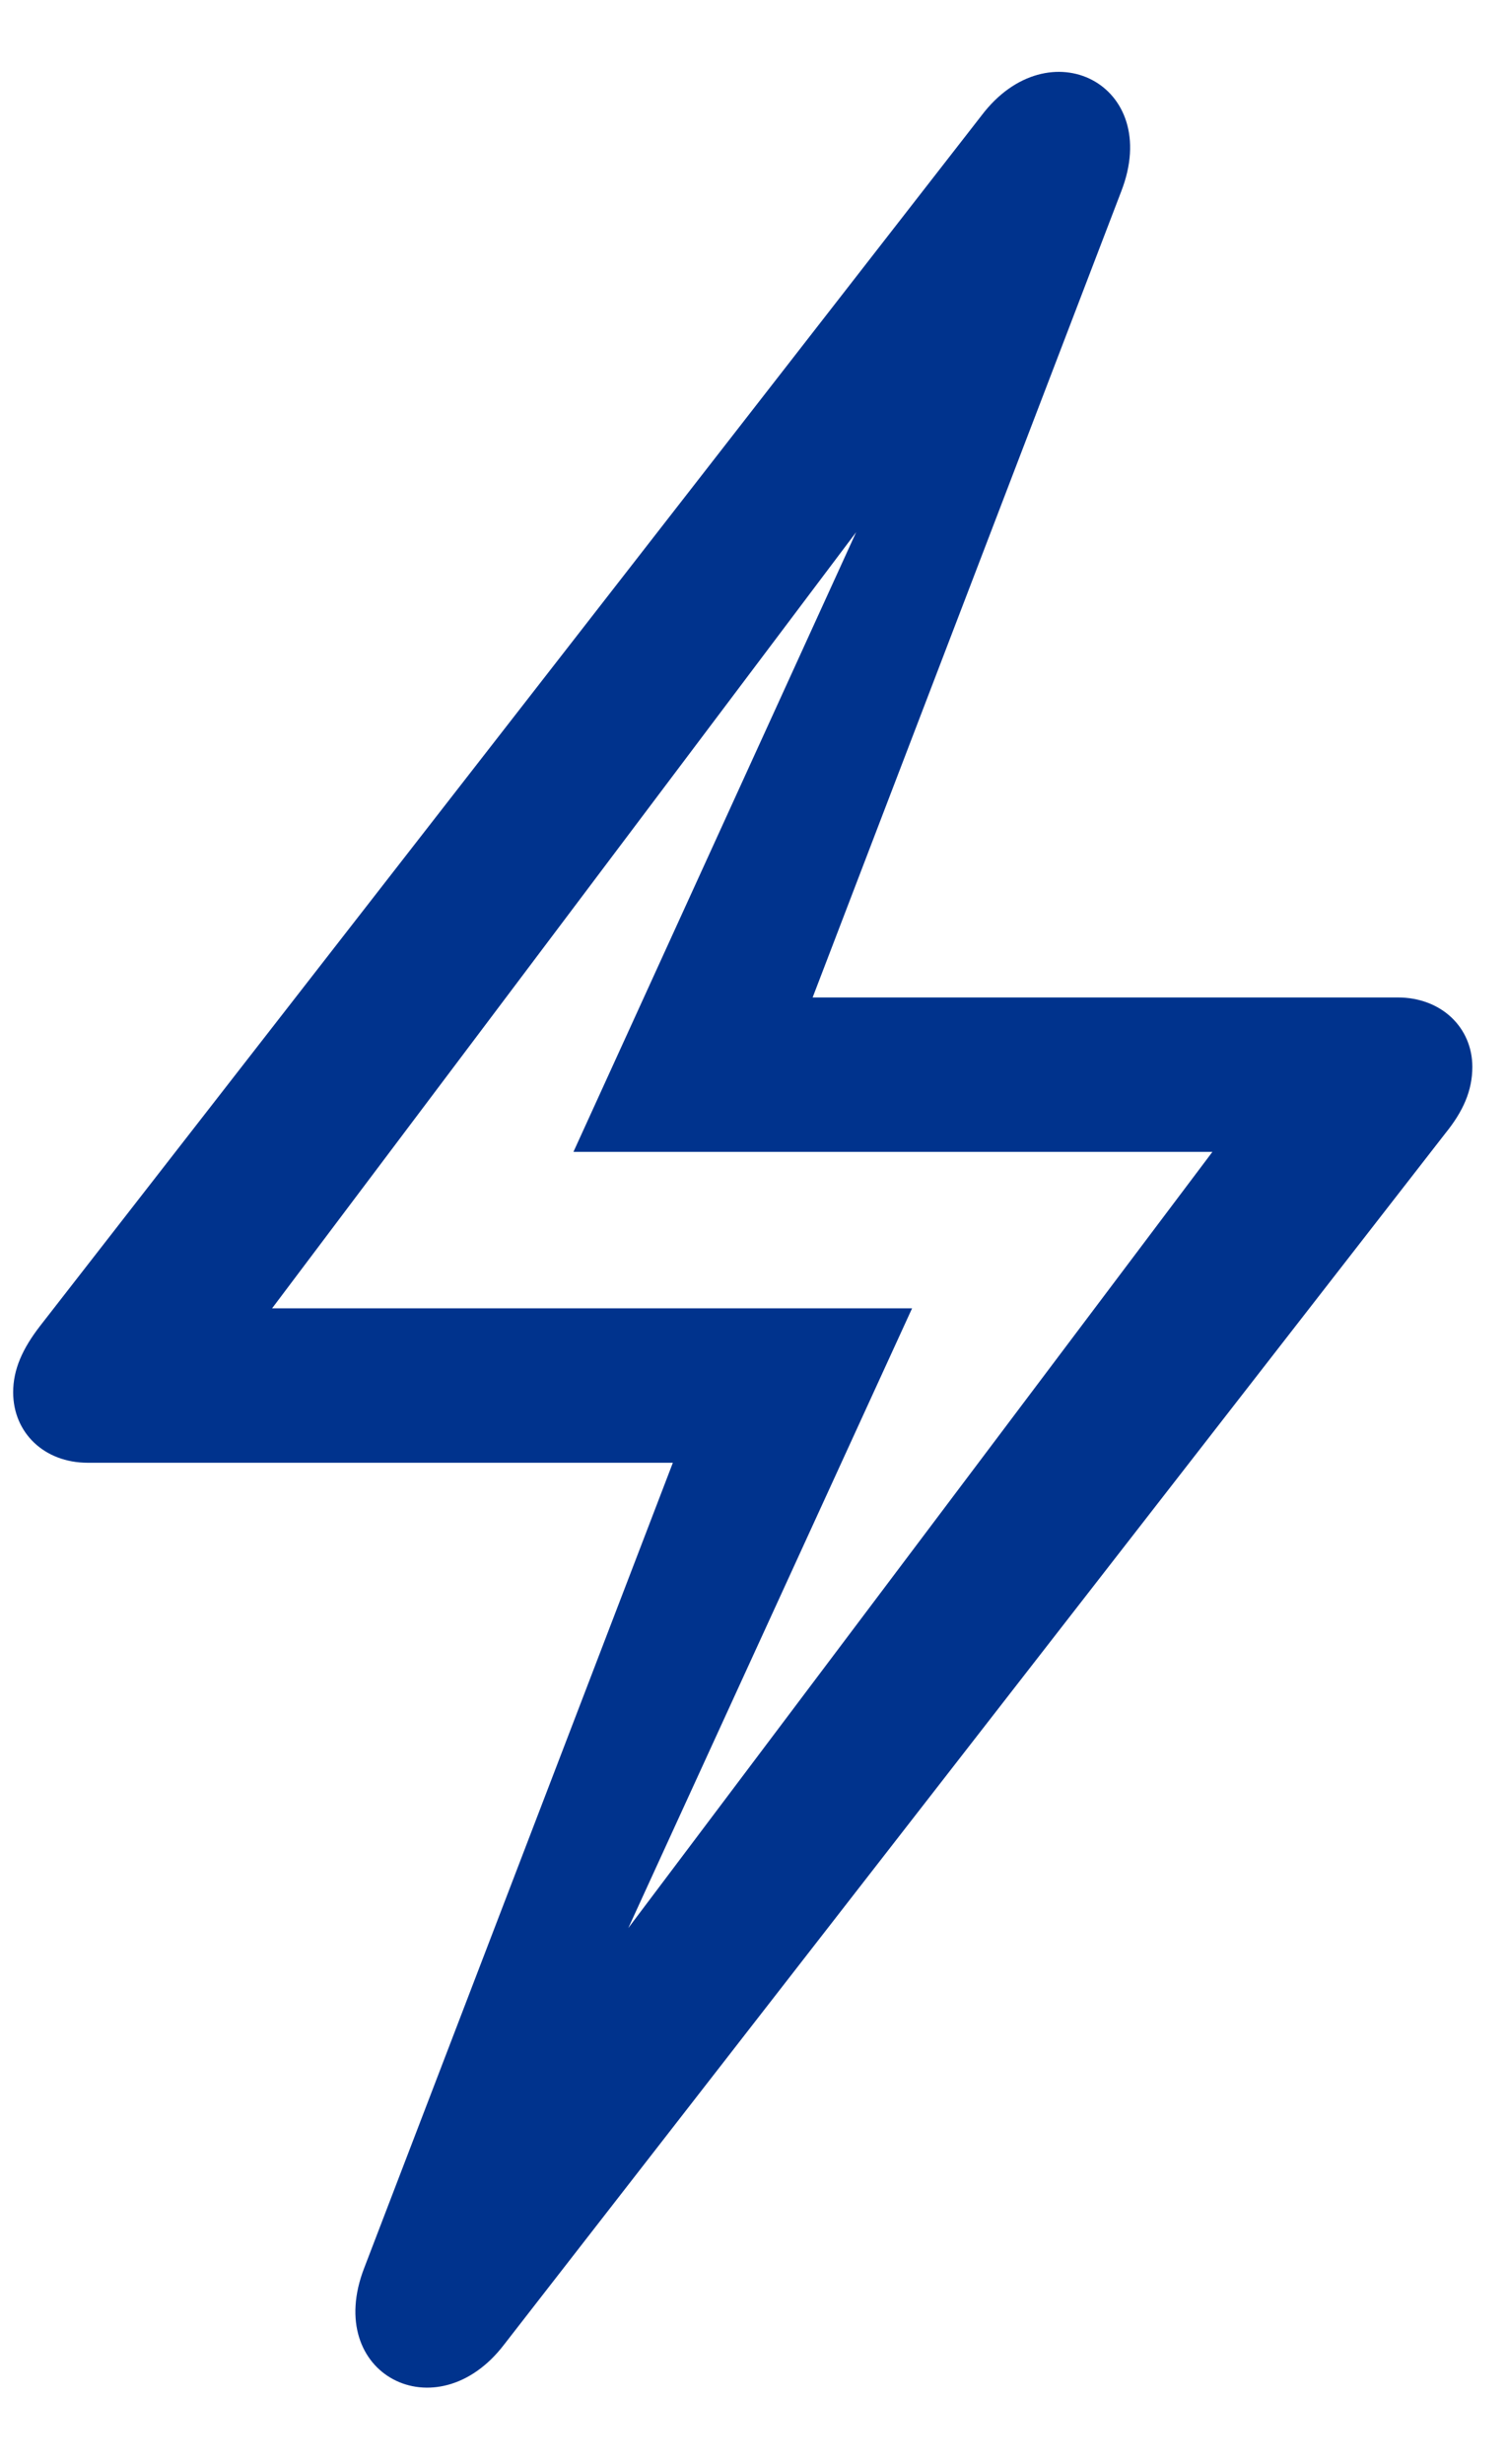 <svg width="41" height="67" viewBox="0 0 41 67" fill="none" xmlns="http://www.w3.org/2000/svg">
<path d="M13.713 63.749C11.882 66.144 8.782 64.566 9.909 61.664L18.306 39.771H2.386C1.203 39.771 0.358 38.954 0.358 37.855C0.358 37.235 0.611 36.672 1.09 36.052L26.702 3.143C28.534 0.72 31.633 2.298 30.506 5.2L22.109 27.12H38.029C39.212 27.12 40.057 27.937 40.057 29.008C40.057 29.656 39.804 30.22 39.325 30.811L13.713 63.749ZM24.814 35.573L17.094 52.422L32.985 31.319H15.601L23.293 14.469L7.402 35.573H24.814Z" fill="#00338D"/>
</svg>
